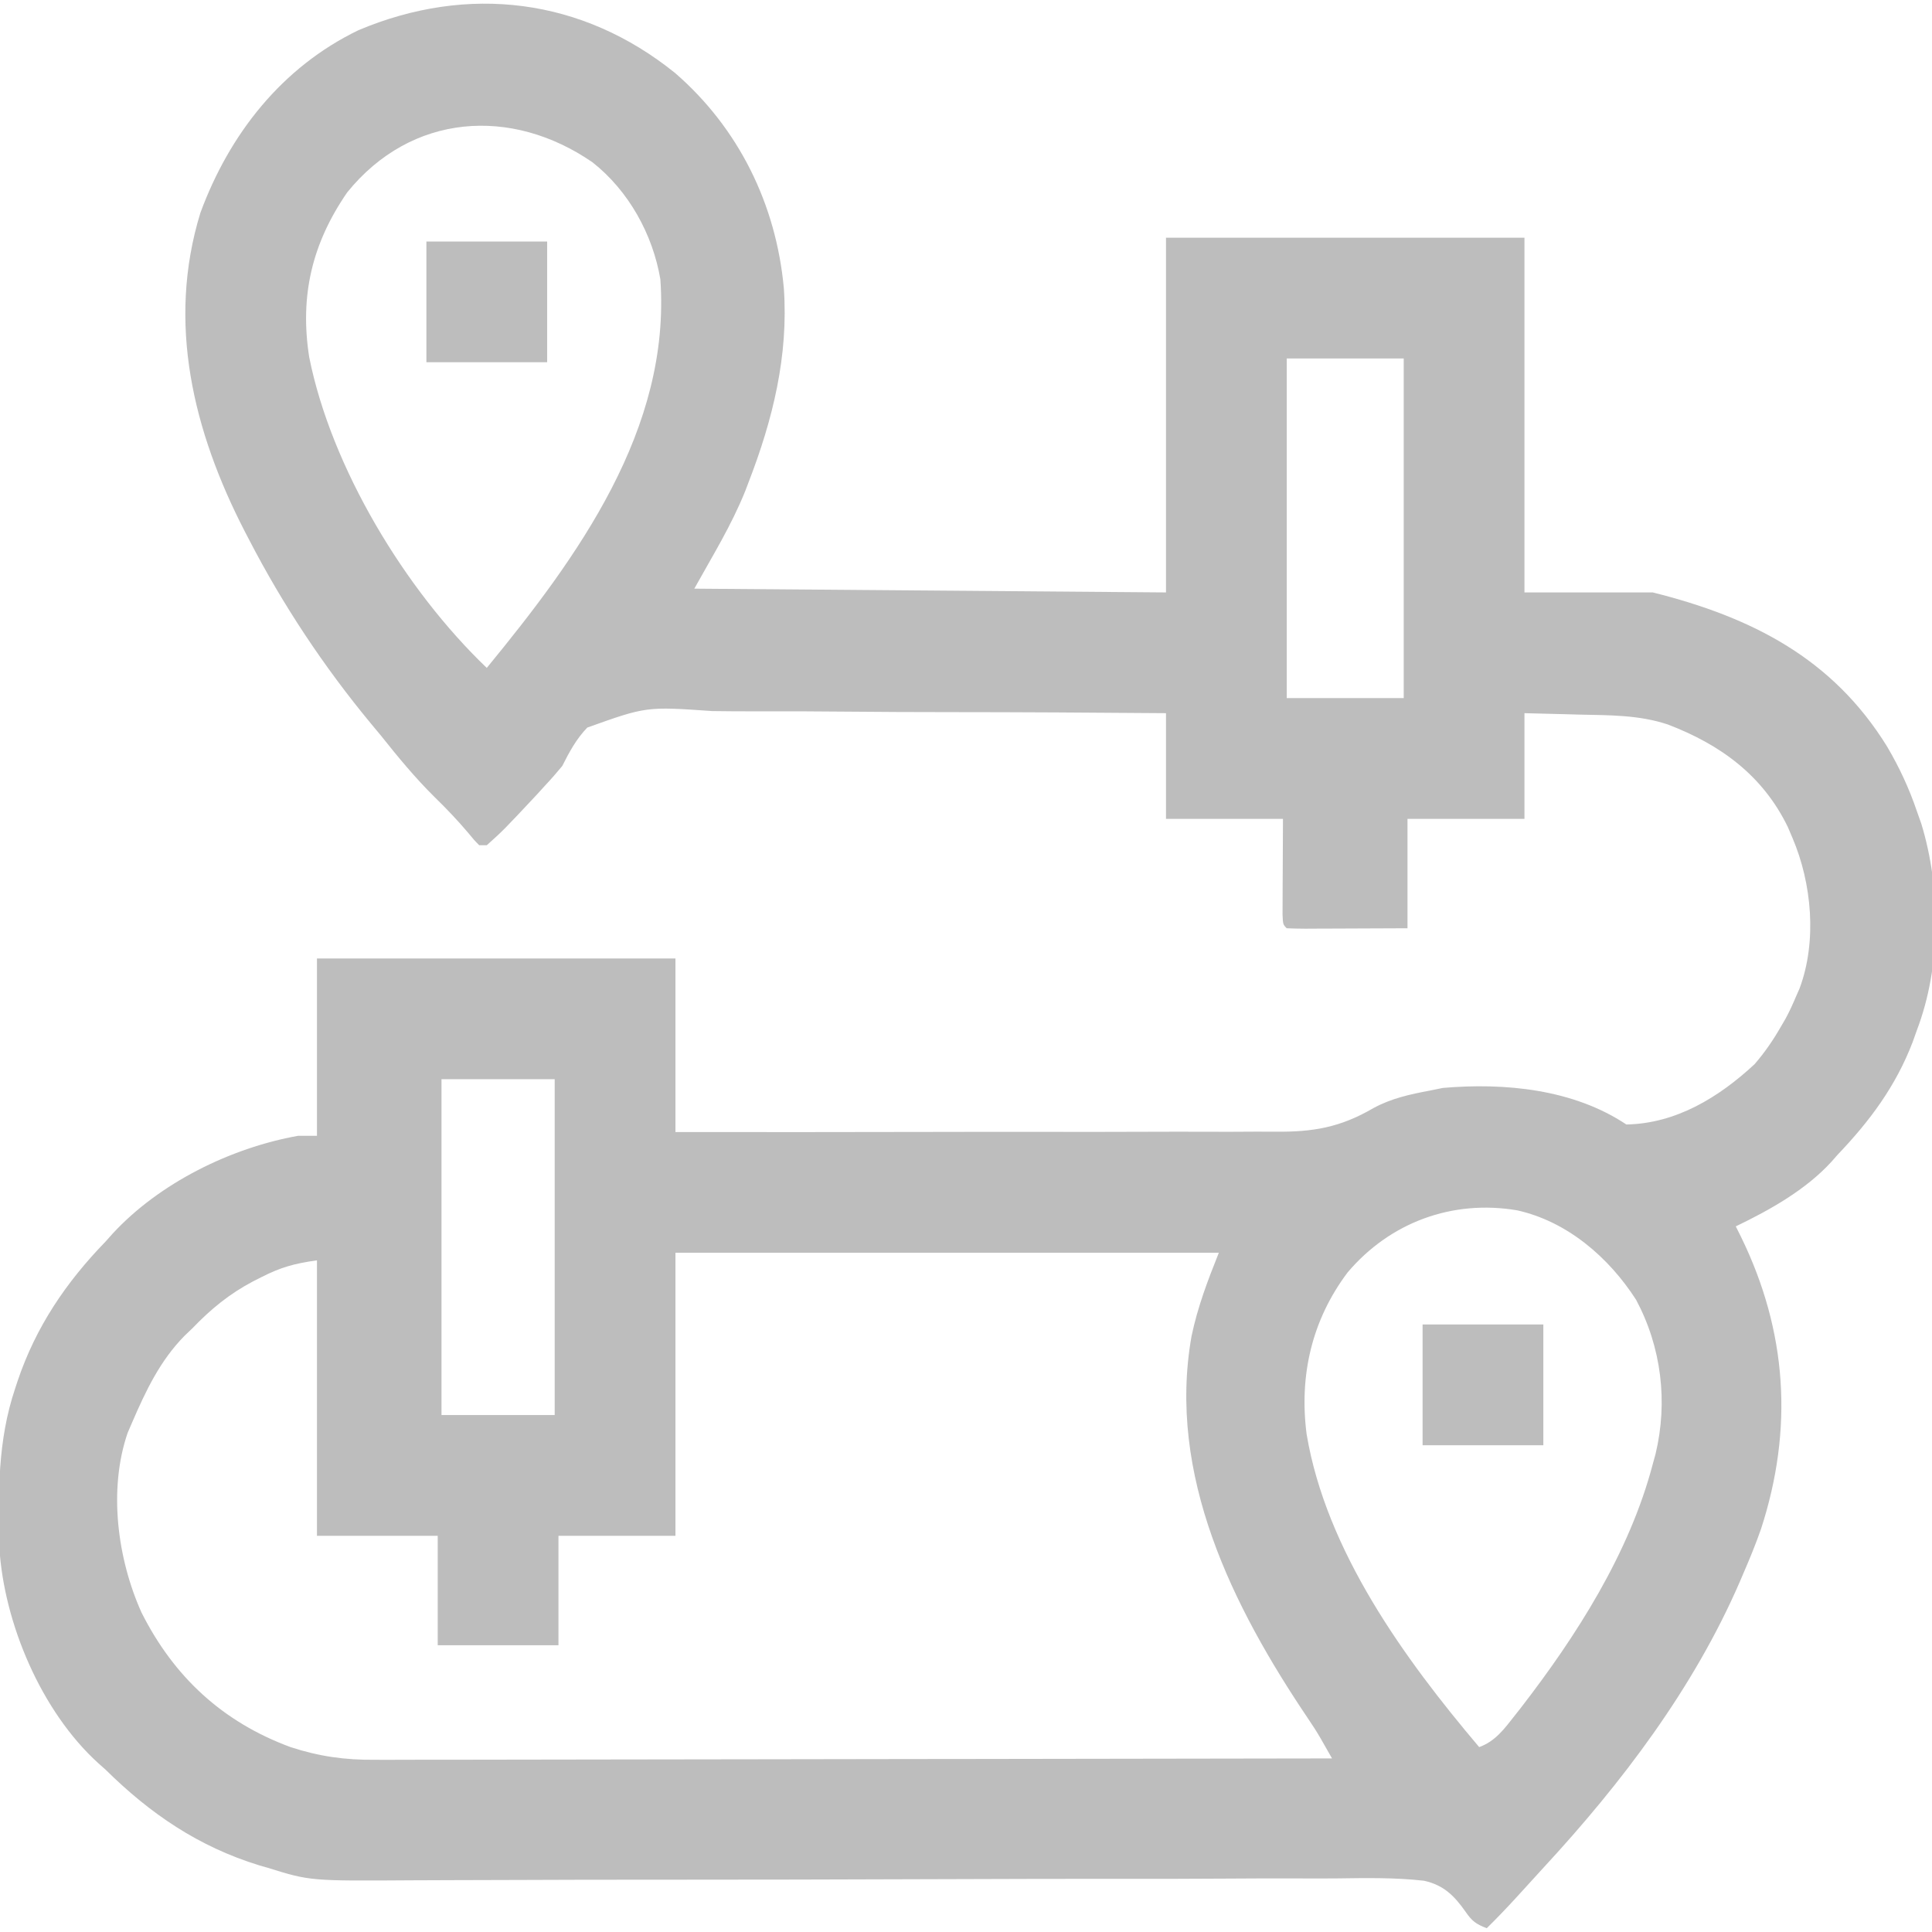 <svg width="512" height="512" viewBox="0 0 512 512" fill="none" xmlns="http://www.w3.org/2000/svg">
<g clip-path="url(#clip0_103_440)">
<path d="M178.914 19.352C195.818 34.02 205.681 54.19 207.724 76.358C208.985 94.253 204.806 111.203 198.375 127.812C198.093 128.557 197.811 129.302 197.521 130.069C193.825 139.26 188.905 147.172 184 156C225.25 156.33 266.5 156.66 309 157C309 125.98 309 94.96 309 63C340.35 63 371.7 63 404 63C404 94.02 404 125.04 404 157C415.22 157 426.44 157 438 157C464.252 163.563 485.667 174.469 500.099 197.843C503.351 203.367 505.945 208.934 508 215C508.392 216.107 508.784 217.215 509.187 218.355C514.41 235.566 514.406 256.147 508 273C507.439 274.572 507.439 274.572 506.867 276.176C502.393 287.836 495.571 297.028 487 306C486.46 306.615 485.92 307.23 485.363 307.863C478.544 315.335 469.026 320.659 460 325C460.459 325.92 460.918 326.841 461.391 327.789C473.614 352.809 475.327 378.676 466.68 405.215C465.285 409.216 463.683 413.113 462 417C461.567 418.014 461.567 418.014 461.125 419.048C448.898 447.333 429.821 472.489 409 495C408.047 496.044 407.096 497.088 406.145 498.133C405.159 499.214 404.173 500.294 403.187 501.375C402.503 502.126 402.503 502.126 401.804 502.892C399.265 505.662 396.679 508.365 394 511C391.243 509.941 390.093 509.137 388.406 506.659C385.367 502.338 382.572 499.574 377.393 498.418C369.661 497.534 361.874 497.694 354.104 497.799C350.52 497.836 346.936 497.815 343.351 497.801C337.146 497.785 330.943 497.805 324.738 497.849C315.752 497.913 306.766 497.919 297.78 497.91C283.179 497.896 268.578 497.925 253.977 497.983C239.833 498.039 225.689 498.083 211.544 498.104C210.674 498.106 209.803 498.107 208.906 498.108C199.389 498.122 189.872 498.132 180.354 498.137C179.516 498.138 178.678 498.138 177.815 498.139C174.463 498.141 171.112 498.142 167.761 498.144C157.975 498.147 148.19 498.165 138.404 498.207C132.261 498.233 126.117 498.25 119.974 498.259C116.436 498.265 112.898 498.276 109.36 498.3C82.2 498.483 82.2 498.483 71 495C70.245 494.783 69.49 494.565 68.712 494.341C52.66 489.41 39.833 480.69 28 469C27.037 468.145 27.037 468.145 26.055 467.273C10.917 453.544 1.014 430.08 -0.177 410.018C-0.461 395.497 -0.645 381.864 4 368C4.209 367.364 4.418 366.727 4.633 366.071C9.473 351.678 17.449 339.875 28 329C28.599 328.327 29.199 327.654 29.816 326.961C42.2 313.534 61.093 304.198 79 301C80.65 301 82.3 301 84 301C84 285.49 84 269.98 84 254C115.35 254 146.7 254 179 254C179 269.18 179 284.36 179 300C201.445 300.027 223.89 300.026 246.335 299.972C256.758 299.947 267.18 299.936 277.603 299.955C286.692 299.972 295.782 299.964 304.871 299.928C309.679 299.909 314.487 299.902 319.296 299.925C323.832 299.947 328.367 299.935 332.903 299.898C334.558 299.891 336.213 299.895 337.868 299.912C347.973 300.009 355.12 298.804 363.926 293.683C368.706 291.066 373.683 290.003 379 289C380.114 288.773 381.227 288.546 382.375 288.312C398.784 286.898 416.937 288.624 431 298C444.233 297.755 455.587 290.751 465 282C467.717 278.846 469.934 275.609 472 272C472.396 271.322 472.791 270.644 473.199 269.945C474.252 267.997 475.146 266.043 476 264C476.299 263.323 476.598 262.646 476.906 261.949C481.573 249.438 480.155 234.056 475 222C474.599 221.059 474.198 220.118 473.785 219.148C467.124 205.439 455.892 197.314 442 192C434.34 189.441 426.499 189.555 418.5 189.375C417.091 189.337 415.682 189.298 414.273 189.258C410.849 189.164 407.425 189.081 404 189C404 198.24 404 207.48 404 217C393.77 217 383.54 217 373 217C373 226.57 373 236.14 373 246C368.461 246.023 363.922 246.043 359.383 246.055C357.838 246.06 356.293 246.067 354.747 246.075C352.531 246.088 350.314 246.093 348.098 246.098C347.055 246.105 347.055 246.105 345.992 246.113C344.328 246.113 342.663 246.062 341 246C340 245 340 245 339.886 242.316C339.892 241.148 339.897 239.981 339.902 238.777C339.905 237.643 339.907 236.508 339.91 235.34C339.924 233.161 339.924 233.161 339.937 230.938C339.958 226.338 339.979 221.739 340 217C329.77 217 319.54 217 309 217C309 207.76 309 198.52 309 189C289.762 188.837 270.527 188.728 251.288 188.718C242.355 188.711 233.423 188.68 224.489 188.592C216.7 188.515 208.911 188.484 201.121 188.508C196.998 188.519 192.879 188.507 188.757 188.44C171.265 187.224 171.265 187.224 155.635 192.814C152.721 195.844 150.892 199.253 149 203C147.551 204.752 146.058 206.469 144.5 208.125C143.787 208.909 143.074 209.692 142.34 210.5C133.447 220.001 133.447 220.001 129 224C128.34 224 127.68 224 127 224C125.625 222.602 125.625 222.602 124 220.625C121.186 217.303 118.245 214.225 115.125 211.188C109.988 206.097 105.496 200.655 101 195C100.089 193.901 99.176 192.803 98.262 191.707C85.83 176.69 74.961 160.318 66 143C65.62 142.271 65.24 141.543 64.849 140.792C51.232 114.356 44.148 85.56 53.102 56.414C60.783 35.551 74.705 17.798 95 8C123.982 -4.216 154.252 -0.55 178.914 19.352ZM92 51C82.724 64.486 79.393 78.341 81.938 94.625C87.791 123.963 107.403 156.355 129 177C153.072 147.678 177.835 113.728 175 74C172.973 62.071 166.585 50.538 157 43C135.542 28.223 109.01 29.967 92 51ZM341 95C341 124.7 341 154.4 341 185C351.23 185 361.46 185 372 185C372 155.3 372 125.6 372 95C361.77 95 351.54 95 341 95ZM117 286C117 315.37 117 344.74 117 375C126.9 375 136.8 375 147 375C147 345.63 147 316.26 147 286C137.1 286 127.2 286 117 286ZM357.125 337.215C347.643 349.823 344.256 364.555 346.268 380.067C351.449 411.011 372.185 439.599 392 463C396.323 461.433 398.69 458.123 401.437 454.625C401.958 453.964 402.479 453.304 403.016 452.623C417.789 433.53 431.823 411.536 438 388C438.241 387.129 438.482 386.257 438.73 385.359C442.06 371.505 440.292 356.994 433.574 344.445C426.323 333.181 415.323 323.701 402.062 320.75C384.923 317.85 368.395 323.902 357.125 337.215ZM179 332C179 356.75 179 381.5 179 407C168.77 407 158.54 407 148 407C148 416.57 148 426.14 148 436C137.44 436 126.88 436 116 436C116 426.43 116 416.86 116 407C105.44 407 94.88 407 84 407C84 382.91 84 358.82 84 334C77.88 334.874 74.44 335.827 69.188 338.5C68.487 338.855 67.787 339.209 67.066 339.574C60.829 342.865 55.882 346.907 51 352C49.96 352.994 49.96 352.994 48.898 354.008C42.404 360.602 38.628 368.595 35 377C34.614 377.892 34.229 378.784 33.832 379.703C28.66 394.758 31.129 413.173 37.508 427.352C46.094 444.405 59.013 456.368 77 463C84.579 465.484 91.429 466.43 99.383 466.361C100.475 466.363 101.566 466.366 102.691 466.369C106.319 466.373 109.947 466.357 113.575 466.341C116.187 466.34 118.8 466.34 121.412 466.342C127.021 466.343 132.631 466.334 138.24 466.317C146.35 466.293 154.46 466.285 162.569 466.281C175.73 466.275 188.89 466.255 202.05 466.226C214.828 466.199 227.606 466.178 240.384 466.165C241.173 466.164 241.961 466.163 242.774 466.162C246.731 466.158 250.687 466.155 254.644 466.151C287.43 466.12 320.215 466.067 353 466C352.366 464.886 351.732 463.772 351.08 462.624C350.545 461.684 350.545 461.684 349.999 460.726C348.942 458.9 347.819 457.145 346.625 455.406C326.639 425.76 309.26 390.886 315.766 354.113C317.398 346.331 320.024 339.439 323 332C275.48 332 227.96 332 179 332Z" fill="#BDBDBD"/>
<path d="M377 351C387.56 351 398.12 351 409 351C409 361.56 409 372.12 409 383C398.44 383 387.88 383 377 383C377 372.44 377 361.88 377 351Z" fill="#BDBDBD"/>
<path d="M113 64C123.56 64 134.12 64 145 64C145 74.56 145 85.12 145 96C134.44 96 123.88 96 113 96C113 85.44 113 74.88 113 64Z" fill="#BDBDBD"/>
</g>
<defs>
<clipPath id="clip0_103_440">
<rect width="512" height="512" fill="white"/>
</clipPath>
</defs>
</svg>
